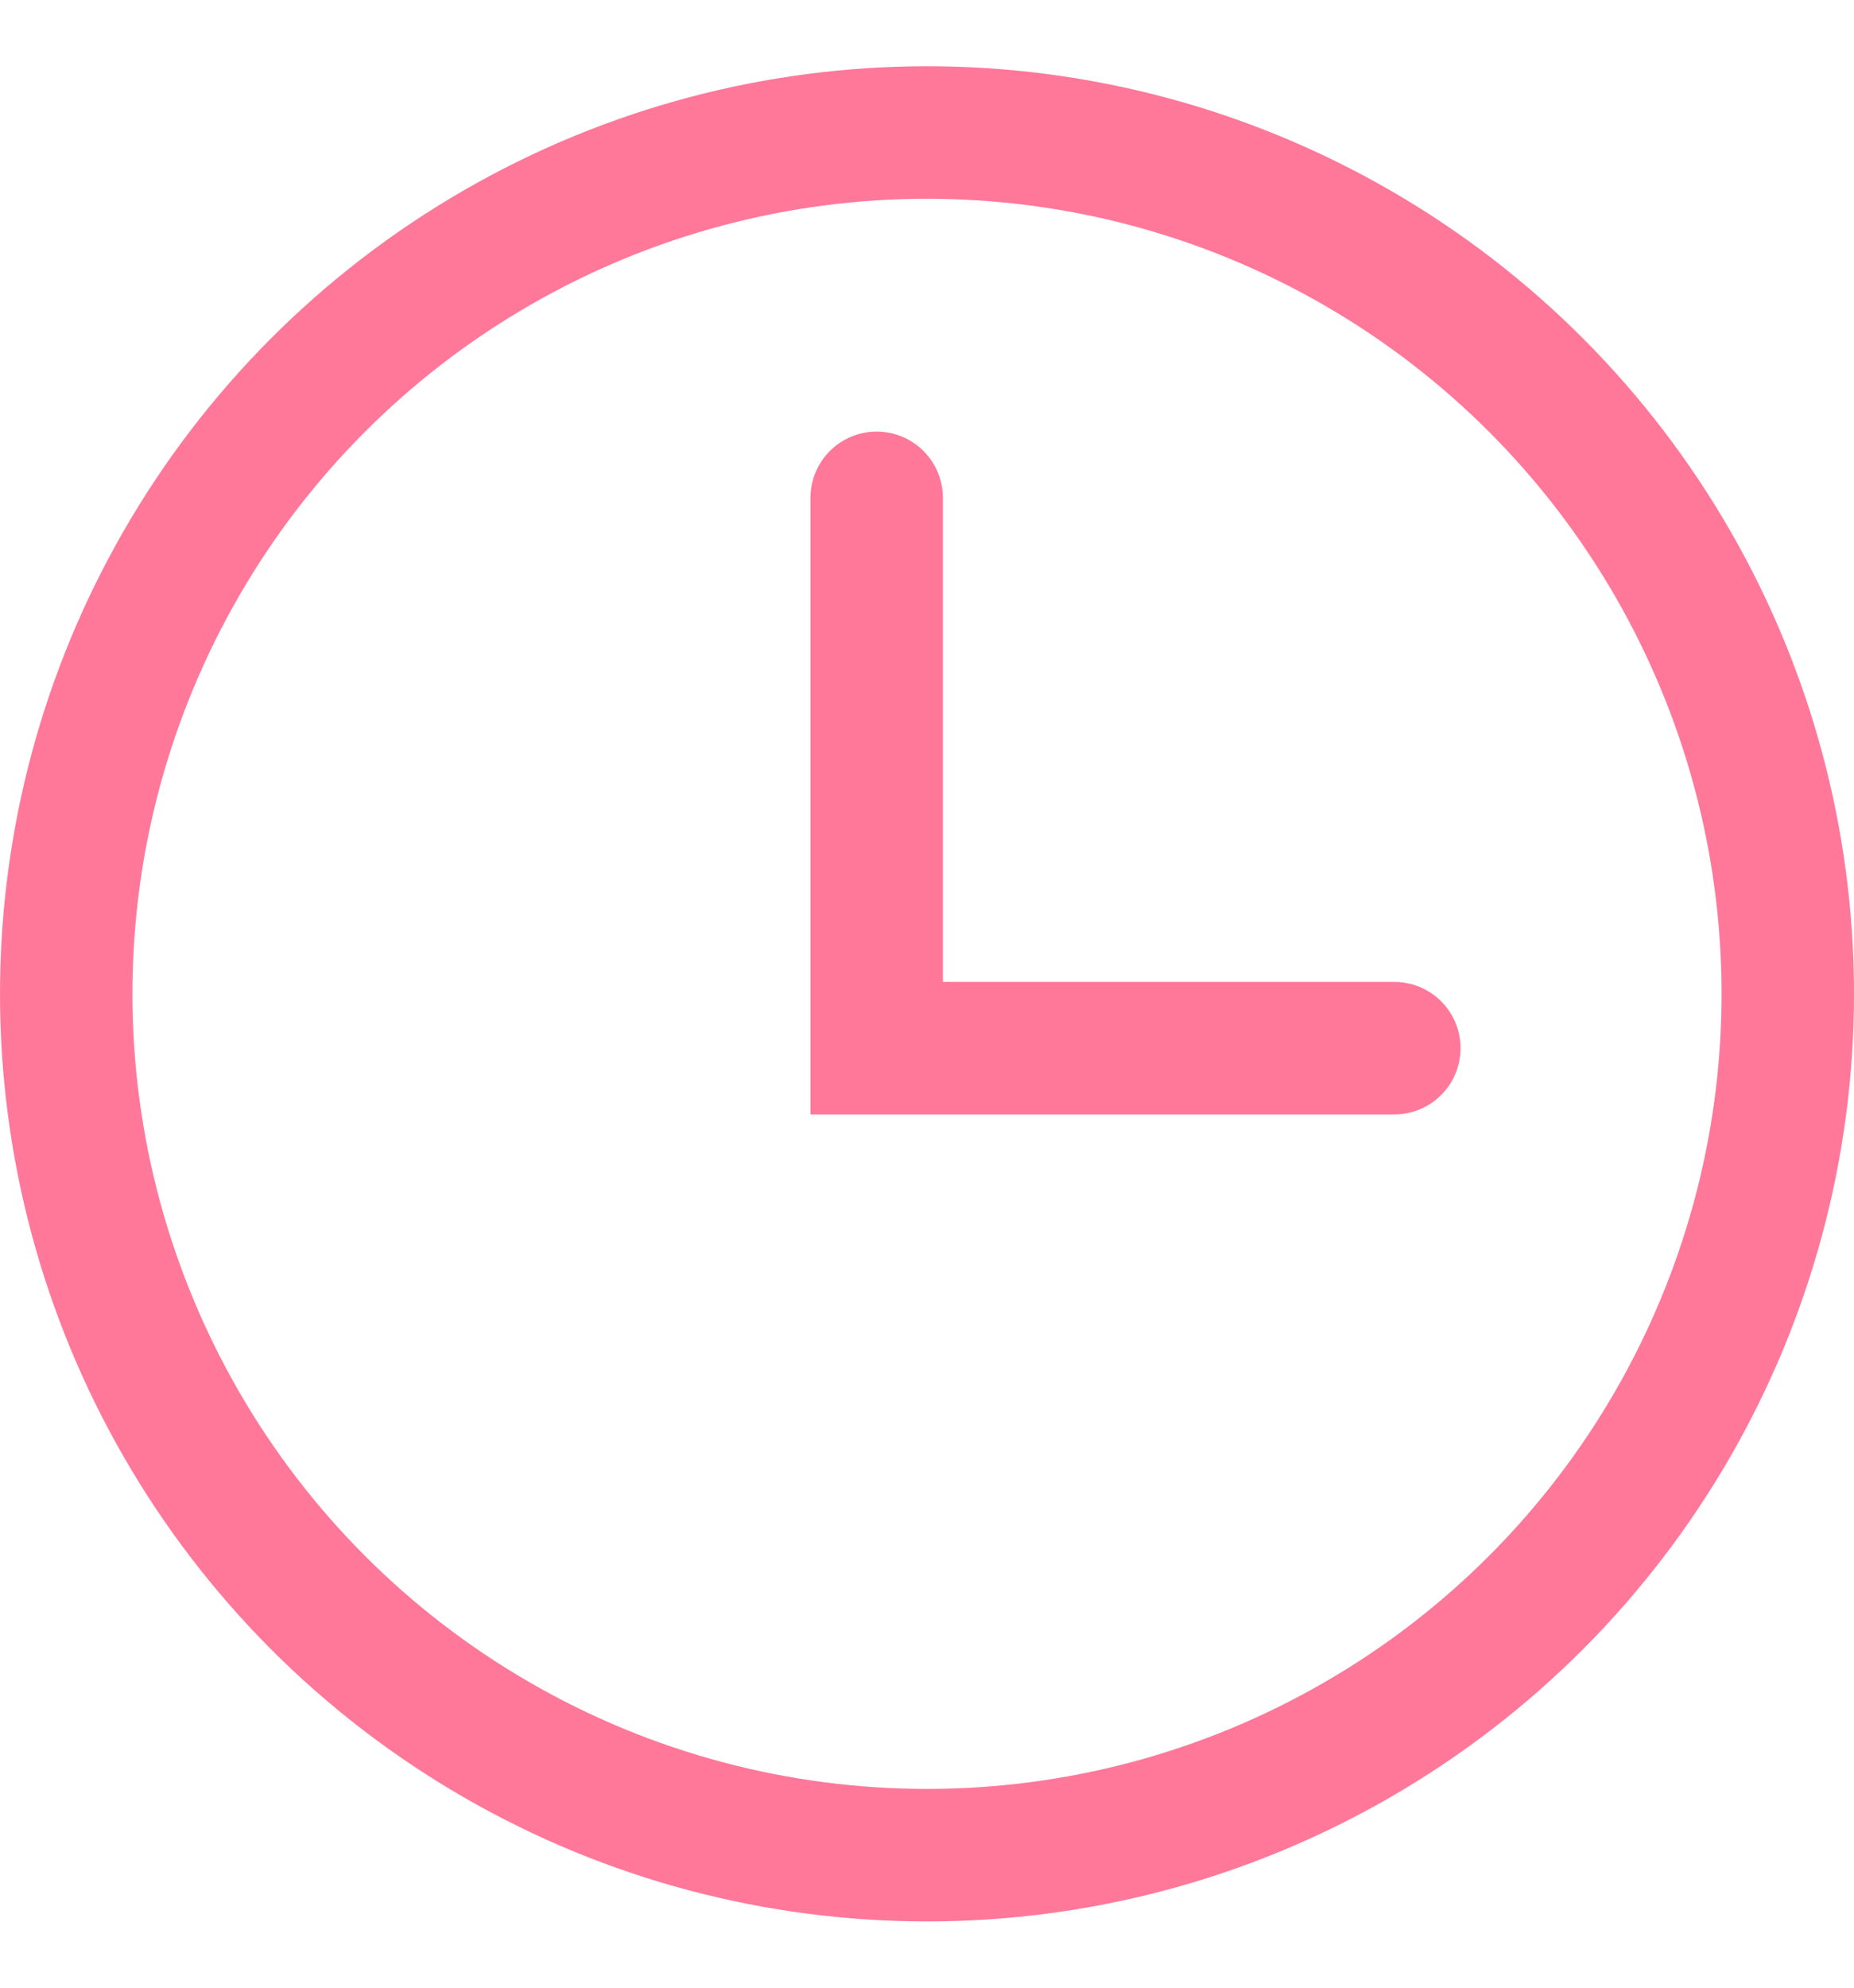 <svg width="14" height="15" viewBox="0 0 14 15" fill="none" xmlns="http://www.w3.org/2000/svg">
<circle cx="7" cy="7.5" r="6.5" stroke="#FF7899"/>
<path d="M6.62 3.757V7.91H10.529" stroke="#FF7899" stroke-linecap="round"/>
</svg>
